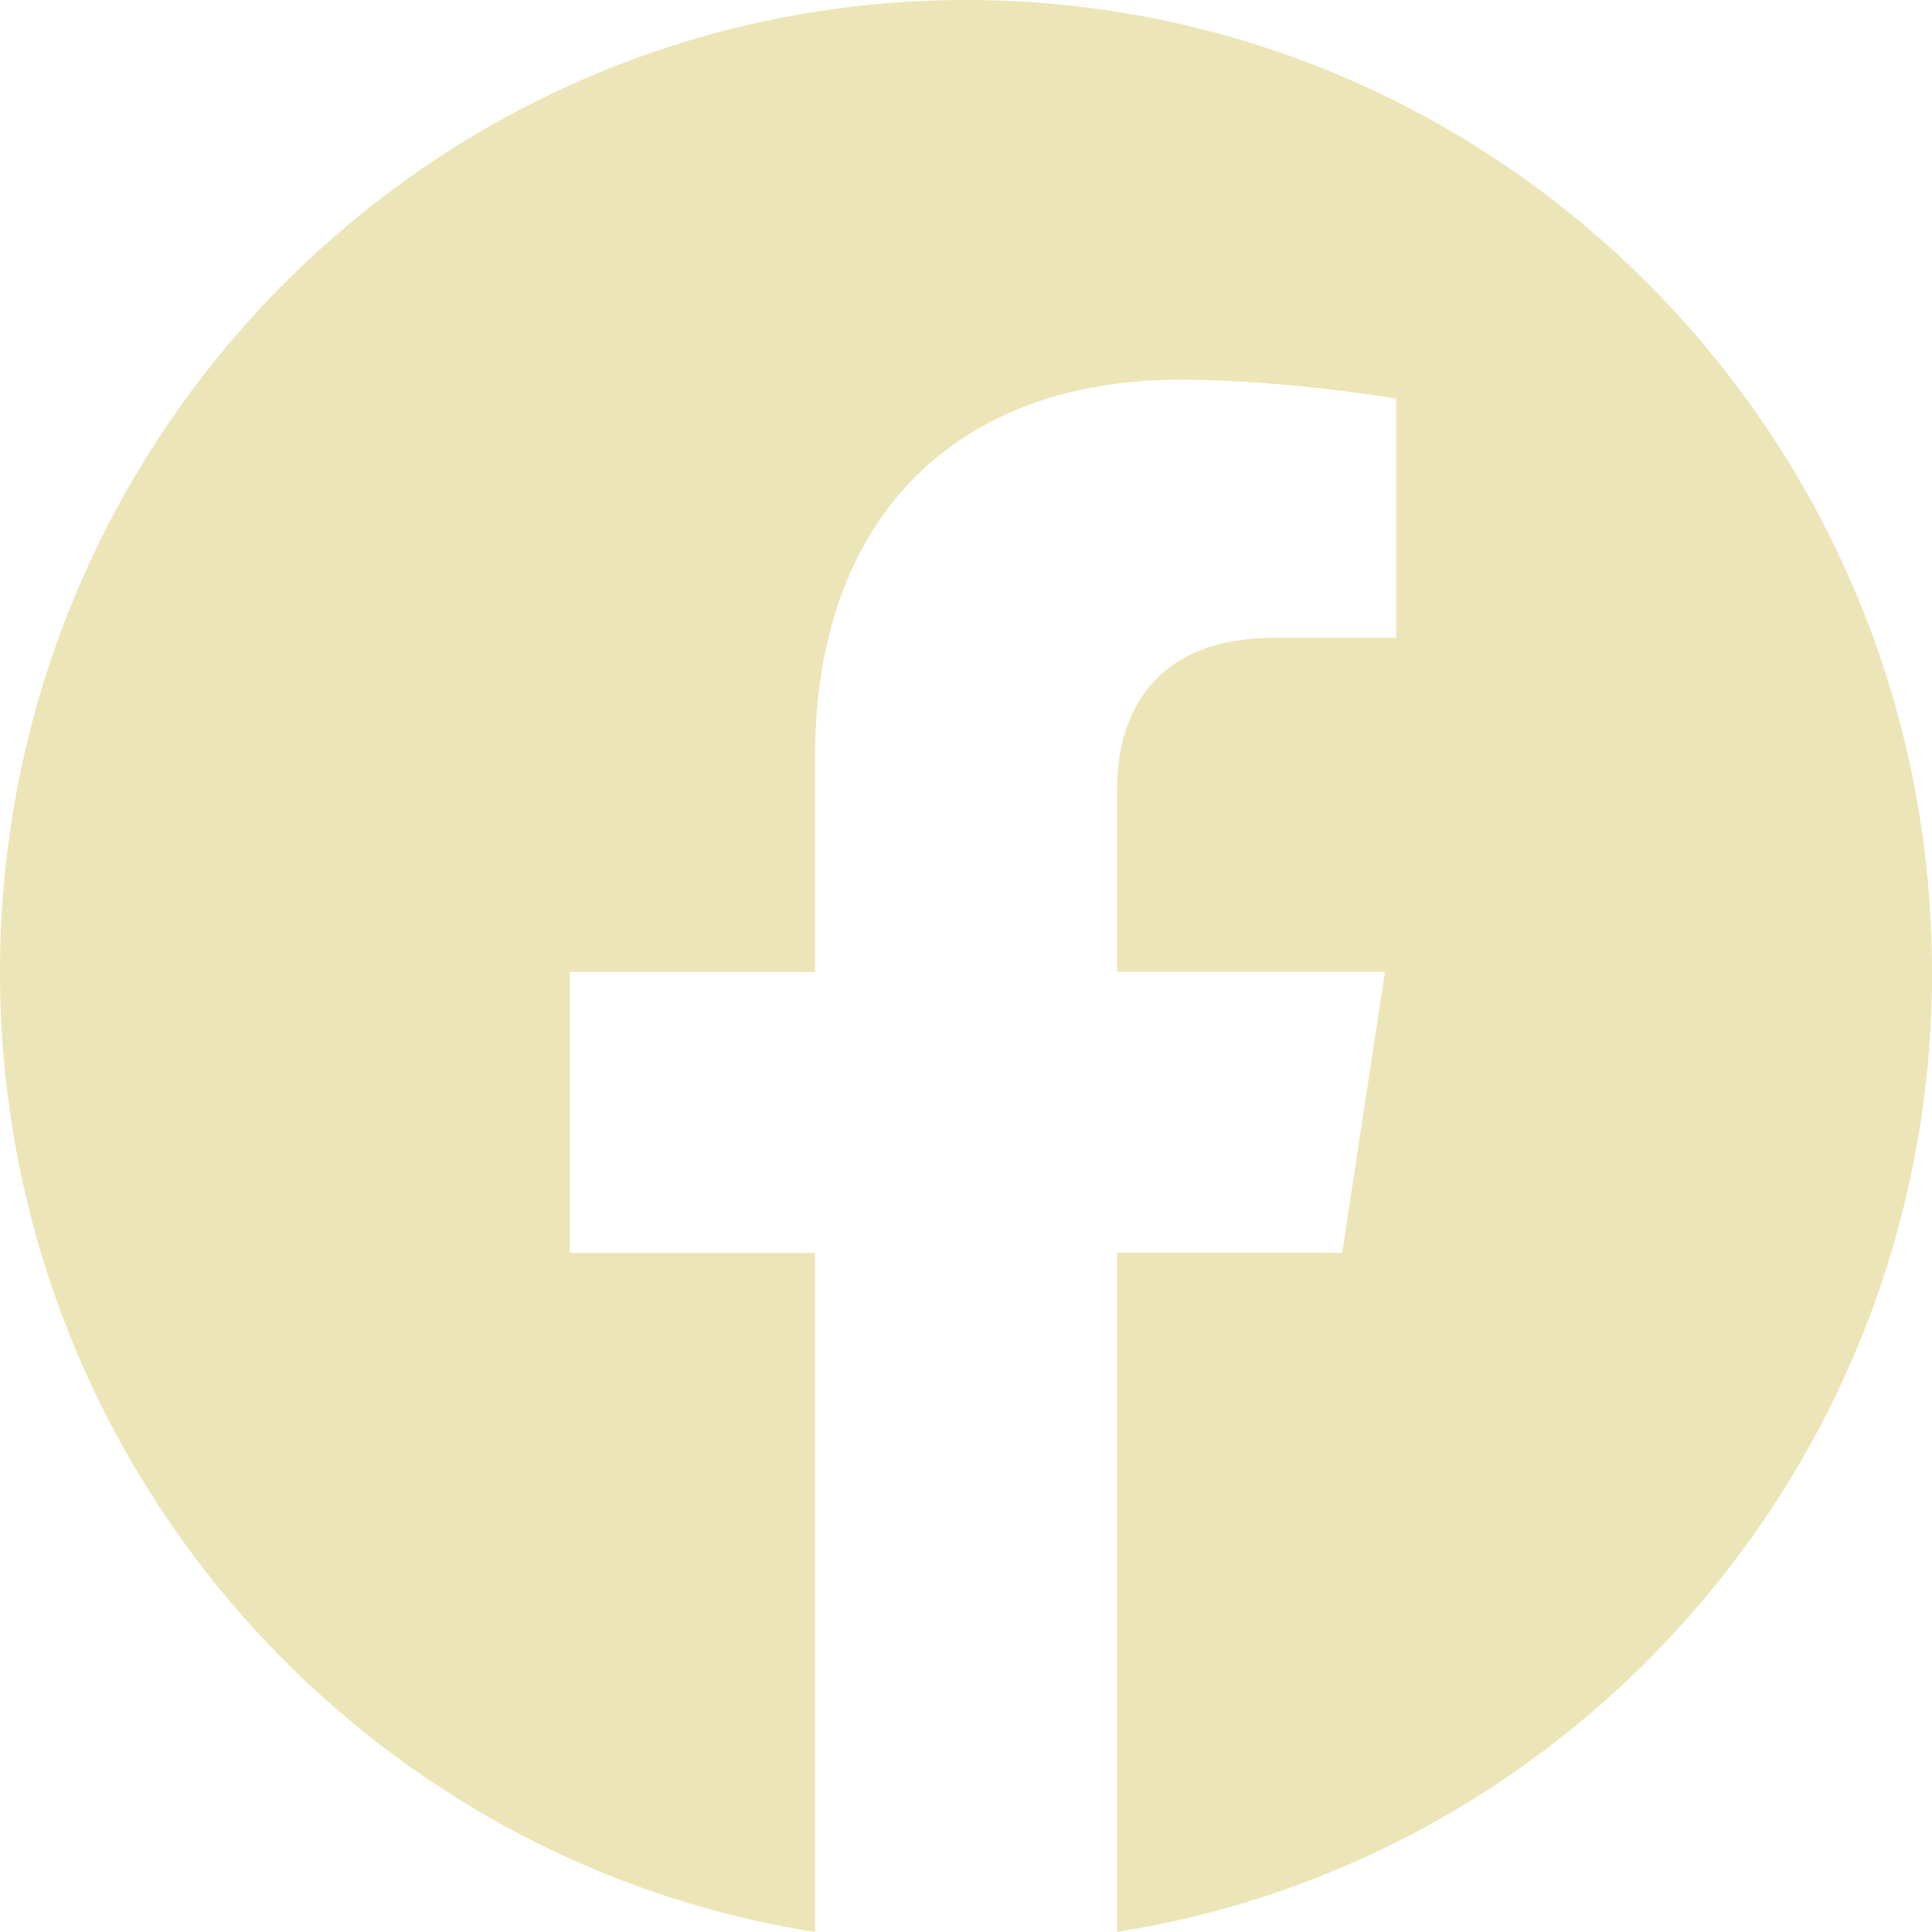 <svg width="30" height="30" viewBox="0 0 30 30" fill="none" xmlns="http://www.w3.org/2000/svg">
<g clip-path="url(#clip0_775_866)">
<path d="M30 15.092C30 6.757 23.284 0 15 0C6.716 0 0 6.757 0 15.092C0 22.625 5.486 28.869 12.656 30V19.454H8.848V15.092H12.656V11.767C12.656 7.984 14.896 5.896 18.323 5.896C19.965 5.896 21.681 6.19 21.681 6.19V9.904H19.79C17.926 9.904 17.346 11.067 17.346 12.26V15.09H21.506L20.841 19.452H17.346V29.998C24.516 28.865 30.002 22.623 30.002 15.09L30 15.092Z" fill="#ECE5B7"/>
</g>
<defs>
<clipPath id="clip0_775_866">
<rect width="30" height="30" fill="white"/>
</clipPath>
</defs>
</svg>
